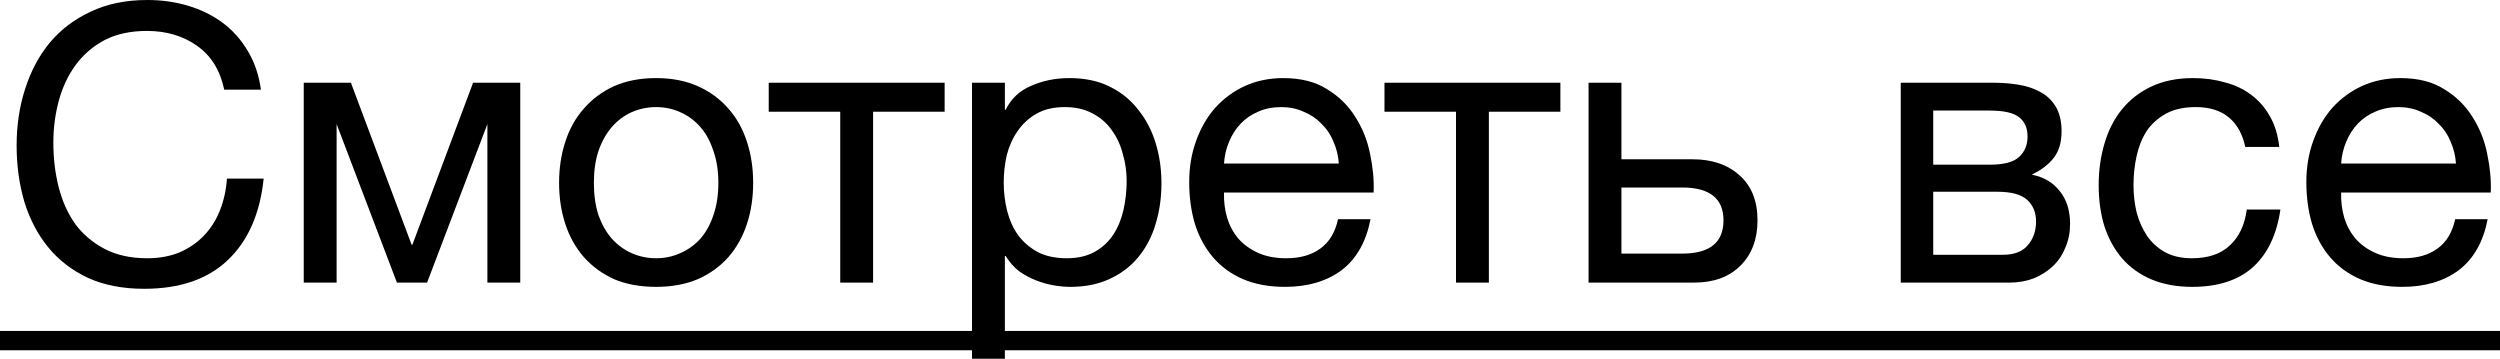 <?xml version="1.0" encoding="UTF-8"?> <svg xmlns="http://www.w3.org/2000/svg" viewBox="0 0 129.332 18.559" fill="none"> <path d="M7.46 14.94C6.353 14.94 5.387 14.753 4.56 14.38C3.733 13.993 3.047 13.467 2.5 12.8C1.953 12.133 1.54 11.347 1.26 10.44C0.993 9.533 0.86 8.56 0.86 7.52C0.86 6.48 1.007 5.507 1.3 4.6C1.593 3.68 2.02 2.88 2.58 2.2C3.153 1.52 3.86 0.987 4.7 0.6C5.54 0.2 6.513 0 7.62 0C8.367 0 9.073 0.1 9.74 0.3C10.407 0.5 11 0.793 11.52 1.18C12.04 1.567 12.473 2.053 12.82 2.64C13.167 3.213 13.393 3.88 13.5 4.64H11.6C11.387 3.627 10.913 2.867 10.18 2.36C9.46 1.853 8.6 1.6 7.6 1.6C6.747 1.6 6.013 1.76 5.4 2.08C4.8 2.4 4.3 2.833 3.9 3.38C3.513 3.913 3.227 4.527 3.04 5.22C2.853 5.913 2.76 6.633 2.76 7.38C2.76 8.193 2.853 8.967 3.04 9.7C3.227 10.42 3.513 11.053 3.9 11.6C4.3 12.133 4.807 12.56 5.42 12.88C6.033 13.2 6.767 13.36 7.62 13.36C8.233 13.36 8.787 13.26 9.28 13.06C9.773 12.847 10.193 12.56 10.54 12.2C10.9 11.827 11.18 11.387 11.38 10.88C11.58 10.373 11.7 9.827 11.74 9.24H13.64C13.453 11.053 12.833 12.46 11.78 13.46C10.74 14.447 9.3 14.94 7.46 14.94Z" fill="black"></path> <path d="M15.714 4.28H18.154L21.294 12.66H21.334L24.474 4.28H26.914V14.62H25.214V6.42L22.094 14.62H20.534L17.414 6.42V14.62H15.714V4.28Z" fill="black"></path> <path d="M33.943 14.84C33.116 14.84 32.39 14.707 31.763 14.44C31.15 14.16 30.63 13.78 30.203 13.3C29.777 12.807 29.456 12.233 29.243 11.58C29.03 10.927 28.923 10.22 28.923 9.46C28.923 8.7 29.03 7.993 29.243 7.34C29.456 6.673 29.777 6.1 30.203 5.62C30.63 5.127 31.15 4.74 31.763 4.46C32.39 4.18 33.116 4.04 33.943 4.04C34.756 4.04 35.476 4.18 36.103 4.46C36.73 4.74 37.256 5.127 37.683 5.62C38.11 6.1 38.43 6.673 38.643 7.34C38.857 7.993 38.963 8.7 38.963 9.46C38.963 10.22 38.857 10.927 38.643 11.58C38.43 12.233 38.11 12.807 37.683 13.3C37.256 13.78 36.73 14.16 36.103 14.44C35.476 14.707 34.756 14.84 33.943 14.84ZM33.943 13.36C34.383 13.36 34.797 13.273 35.183 13.1C35.583 12.927 35.93 12.68 36.223 12.36C36.517 12.027 36.743 11.62 36.903 11.14C37.076 10.647 37.163 10.087 37.163 9.46C37.163 8.833 37.076 8.28 36.903 7.8C36.743 7.307 36.517 6.893 36.223 6.56C35.93 6.227 35.583 5.973 35.183 5.8C34.797 5.627 34.383 5.54 33.943 5.54C33.503 5.54 33.083 5.627 32.683 5.8C32.297 5.973 31.956 6.227 31.663 6.56C31.37 6.893 31.137 7.307 30.963 7.8C30.803 8.28 30.723 8.833 30.723 9.46C30.723 10.087 30.803 10.647 30.963 11.14C31.137 11.62 31.37 12.027 31.663 12.36C31.956 12.68 32.297 12.927 32.683 13.1C33.083 13.273 33.503 13.36 33.943 13.36Z" fill="black"></path> <path d="M43.468 5.78H39.768V4.28H48.868V5.78H45.168V14.62H43.468V5.78Z" fill="black"></path> <path d="M50.285 4.28H51.985V5.68H52.025C52.305 5.107 52.745 4.693 53.345 4.44C53.945 4.173 54.605 4.04 55.325 4.04C56.125 4.04 56.819 4.187 57.405 4.48C58.005 4.773 58.499 5.173 58.885 5.68C59.285 6.173 59.585 6.747 59.785 7.4C59.985 8.053 60.085 8.747 60.085 9.48C60.085 10.227 59.985 10.927 59.785 11.58C59.599 12.22 59.305 12.787 58.905 13.28C58.519 13.76 58.025 14.14 57.425 14.42C56.839 14.7 56.152 14.84 55.365 14.84C55.099 14.84 54.812 14.813 54.505 14.76C54.199 14.707 53.892 14.62 53.585 14.5C53.279 14.38 52.985 14.22 52.705 14.02C52.439 13.807 52.212 13.547 52.025 13.24H51.985V18.56H50.285V4.28ZM55.185 13.36C55.759 13.36 56.245 13.247 56.645 13.02C57.045 12.793 57.365 12.493 57.605 12.12C57.845 11.747 58.019 11.32 58.125 10.84C58.232 10.36 58.285 9.867 58.285 9.36C58.285 8.88 58.219 8.413 58.085 7.96C57.965 7.493 57.772 7.08 57.505 6.72C57.252 6.36 56.919 6.073 56.505 5.86C56.105 5.647 55.632 5.54 55.085 5.54C54.512 5.54 54.025 5.653 53.625 5.88C53.225 6.107 52.899 6.407 52.645 6.78C52.392 7.14 52.205 7.553 52.085 8.02C51.979 8.487 51.925 8.96 51.925 9.44C51.925 9.947 51.985 10.44 52.105 10.92C52.225 11.387 52.412 11.8 52.665 12.16C52.932 12.52 53.272 12.813 53.685 13.04C54.099 13.253 54.599 13.36 55.185 13.36Z" fill="black"></path> <path d="M66.481 14.84C65.654 14.84 64.927 14.707 64.301 14.44C63.688 14.173 63.174 13.8 62.761 13.32C62.348 12.84 62.034 12.267 61.821 11.6C61.621 10.933 61.521 10.207 61.521 9.42C61.521 8.647 61.641 7.933 61.881 7.28C62.121 6.613 62.454 6.04 62.881 5.56C63.321 5.08 63.834 4.707 64.421 4.44C65.021 4.173 65.674 4.04 66.381 4.04C67.301 4.04 68.061 4.233 68.661 4.62C69.274 4.993 69.761 5.473 70.121 6.06C70.494 6.647 70.747 7.287 70.881 7.98C71.028 8.673 71.087 9.333 71.061 9.96H63.321C63.308 10.413 63.361 10.847 63.481 11.26C63.601 11.66 63.794 12.02 64.061 12.34C64.327 12.647 64.668 12.893 65.081 13.08C65.494 13.267 65.981 13.36 66.541 13.36C67.261 13.36 67.847 13.193 68.301 12.86C68.767 12.527 69.074 12.02 69.221 11.34H70.901C70.674 12.513 70.174 13.393 69.401 13.98C68.627 14.553 67.654 14.84 66.481 14.84ZM69.261 8.46C69.234 8.06 69.141 7.68 68.981 7.32C68.834 6.96 68.627 6.653 68.361 6.4C68.108 6.133 67.801 5.927 67.441 5.78C67.094 5.62 66.707 5.54 66.281 5.54C65.841 5.54 65.441 5.62 65.081 5.78C64.734 5.927 64.434 6.133 64.181 6.4C63.927 6.667 63.727 6.98 63.581 7.34C63.434 7.687 63.347 8.06 63.321 8.46H69.261Z" fill="black"></path> <path d="M75.323 5.78H71.623V4.28H80.723V5.78H77.023V14.62H75.323V5.78Z" fill="black"></path> <path d="M82.181 4.28H83.881V8.24H87.561C88.574 8.24 89.387 8.52 90.001 9.08C90.614 9.627 90.921 10.4 90.921 11.4C90.921 12.373 90.628 13.153 90.041 13.74C89.454 14.327 88.654 14.62 87.641 14.62H82.181V4.28ZM87.021 13.12C88.447 13.12 89.161 12.547 89.161 11.4C89.161 10.267 88.447 9.7 87.021 9.7H83.881V13.12H87.021Z" fill="black"></path> <path d="M98.331 4.28H103.111C103.564 4.28 103.997 4.313 104.411 4.38C104.837 4.447 105.217 4.573 105.551 4.76C105.884 4.933 106.151 5.187 106.351 5.52C106.551 5.853 106.651 6.28 106.651 6.8C106.651 7.36 106.517 7.813 106.251 8.16C105.984 8.507 105.611 8.793 105.131 9.02V9.04C105.731 9.16 106.204 9.44 106.551 9.88C106.911 10.32 107.091 10.887 107.091 11.58C107.091 12.02 107.011 12.427 106.851 12.8C106.704 13.173 106.491 13.493 106.211 13.76C105.931 14.027 105.597 14.24 105.211 14.4C104.824 14.547 104.404 14.62 103.951 14.62H98.331V4.28ZM103.631 13.18C104.191 13.18 104.611 13.02 104.891 12.7C105.184 12.367 105.331 11.953 105.331 11.46C105.331 10.993 105.177 10.62 104.871 10.34C104.564 10.06 104.051 9.92 103.331 9.92H100.011V13.18H103.631ZM102.931 8.52C103.664 8.52 104.171 8.387 104.451 8.12C104.744 7.853 104.891 7.5 104.891 7.06C104.891 6.633 104.751 6.307 104.471 6.08C104.191 5.84 103.677 5.72 102.931 5.72H100.011V8.52H102.931Z" fill="black"></path> <path d="M113.411 14.84C112.625 14.84 111.925 14.713 111.312 14.46C110.711 14.207 110.205 13.847 109.792 13.38C109.392 12.913 109.085 12.36 108.872 11.72C108.672 11.08 108.571 10.367 108.571 9.58C108.571 8.807 108.672 8.087 108.872 7.42C109.072 6.74 109.371 6.153 109.772 5.66C110.185 5.153 110.691 4.76 111.291 4.48C111.905 4.187 112.625 4.04 113.452 4.04C114.038 4.04 114.585 4.113 115.092 4.26C115.612 4.393 116.065 4.607 116.452 4.9C116.851 5.193 117.178 5.567 117.431 6.02C117.685 6.46 117.845 6.987 117.912 7.6H116.152C116.018 6.947 115.738 6.44 115.311 6.08C114.885 5.72 114.312 5.54 113.591 5.54C112.978 5.54 112.465 5.653 112.051 5.88C111.638 6.107 111.305 6.407 111.052 6.78C110.812 7.153 110.638 7.587 110.531 8.08C110.425 8.56 110.372 9.06 110.372 9.58C110.372 10.06 110.425 10.527 110.531 10.98C110.652 11.433 110.832 11.84 111.071 12.2C111.312 12.547 111.618 12.827 111.992 13.04C112.378 13.253 112.845 13.36 113.391 13.36C114.232 13.36 114.885 13.14 115.351 12.7C115.832 12.26 116.125 11.64 116.232 10.84H117.972C117.785 12.133 117.312 13.127 116.552 13.82C115.792 14.5 114.745 14.84 113.411 14.84Z" fill="black"></path> <path d="M124.274 14.84C123.447 14.84 122.72 14.707 122.094 14.44C121.48 14.173 120.967 13.8 120.554 13.32C120.14 12.84 119.827 12.267 119.614 11.6C119.414 10.933 119.314 10.207 119.314 9.42C119.314 8.647 119.434 7.933 119.674 7.28C119.914 6.613 120.247 6.04 120.674 5.56C121.114 5.08 121.627 4.707 122.214 4.44C122.814 4.173 123.467 4.04 124.174 4.04C125.094 4.04 125.854 4.233 126.454 4.62C127.067 4.993 127.554 5.473 127.914 6.06C128.287 6.647 128.54 7.287 128.674 7.98C128.82 8.673 128.88 9.333 128.854 9.96H121.114C121.1 10.413 121.154 10.847 121.274 11.26C121.394 11.66 121.587 12.02 121.854 12.34C122.12 12.647 122.46 12.893 122.874 13.08C123.287 13.267 123.774 13.36 124.334 13.36C125.054 13.36 125.64 13.193 126.094 12.86C126.56 12.527 126.867 12.02 127.014 11.34H128.694C128.467 12.513 127.967 13.393 127.194 13.98C126.42 14.553 125.447 14.84 124.274 14.84ZM127.054 8.46C127.027 8.06 126.934 7.68 126.774 7.32C126.627 6.96 126.42 6.653 126.154 6.4C125.9 6.133 125.594 5.927 125.234 5.78C124.887 5.62 124.5 5.54 124.074 5.54C123.634 5.54 123.234 5.62 122.874 5.78C122.527 5.927 122.227 6.133 121.974 6.4C121.72 6.667 121.52 6.98 121.374 7.34C121.227 7.687 121.14 8.06 121.114 8.46H127.054Z" fill="black"></path> <path d="M0 17.12H129.334V18.12H0V17.12Z" fill="black"></path> </svg> 